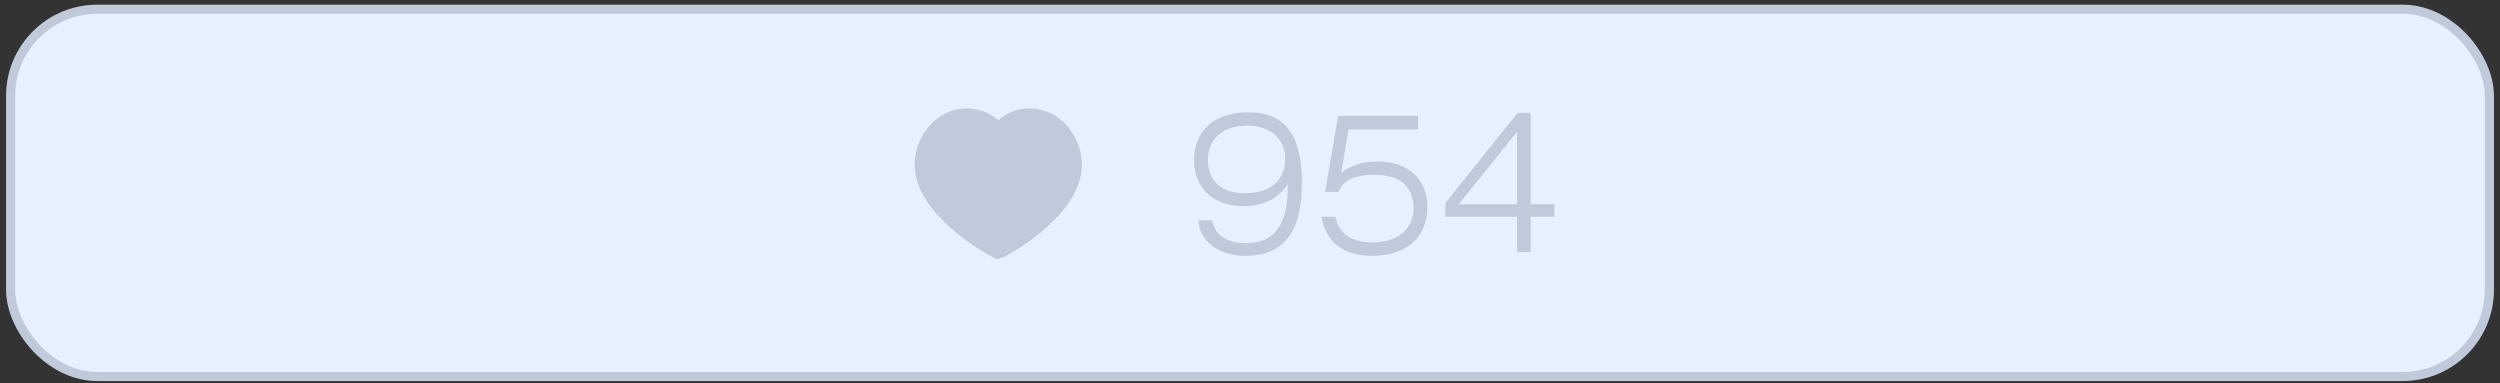 <?xml version="1.0" encoding="UTF-8"?> <svg xmlns="http://www.w3.org/2000/svg" width="274" height="42" viewBox="0 0 274 42" fill="none"><rect x="0" y="0" width="274" height="42" fill="#333333" stroke="none"/> <rect x="1.164" y="1.012" width="271.672" height="40.25" rx="9.5" fill="#E6F0FF" stroke="#C0CADA"></rect> <path d="M132.388 17.525C132.388 19.826 133.866 21.177 136.442 21.177C139.249 21.177 140.854 19.784 140.854 17.377C140.854 15.245 139.249 13.767 136.695 13.767C134.014 13.767 132.388 15.224 132.388 17.525ZM132.853 24.153C133.148 25.758 134.415 26.645 136.589 26.645C139.672 26.645 141.128 24.639 141.128 20.586V20.163C140.178 21.747 138.511 22.591 136.273 22.591C132.958 22.591 130.868 20.607 130.868 17.503C130.868 14.337 133.127 12.31 136.779 12.31C140.875 12.31 142.691 14.844 142.691 20.058C142.691 25.399 140.706 28.038 136.526 28.038C133.507 28.038 131.502 26.412 131.333 24.153H132.853ZM144.83 23.752H146.371C146.688 25.61 148.06 26.56 150.509 26.56C153.253 26.56 154.921 25.04 154.921 22.802C154.921 20.417 153.422 19.15 150.614 19.15C148.419 19.15 147.025 19.889 146.73 21.029H145.231L146.667 12.69H155.406V14.189H147.807L146.983 18.981C148.039 18.116 149.39 17.694 150.952 17.694C154.33 17.694 156.441 19.636 156.441 22.718C156.441 25.948 154.203 28.038 150.424 28.038C147.194 28.038 145.316 26.539 144.83 23.752ZM166.265 27.637V23.752H158.411V22.253L166.328 12.374H167.764V22.38H170.36V23.752H167.764V27.637H166.265ZM166.265 22.38V14.443L159.889 22.38H166.265Z" fill="#C0CADA"></path> <path d="M112.87 12.637C115.834 12.637 117.825 15.43 117.825 18.036C117.825 23.314 109.561 27.636 109.411 27.636C109.262 27.636 100.997 23.314 100.997 18.036C100.997 15.43 102.988 12.637 105.952 12.637C107.654 12.637 108.766 13.49 109.411 14.24C110.056 13.49 111.169 12.637 112.87 12.637Z" fill="#C0CADA" stroke="#C0CADA" stroke-width="1.5" stroke-linecap="round" stroke-linejoin="round"></path> </svg> 